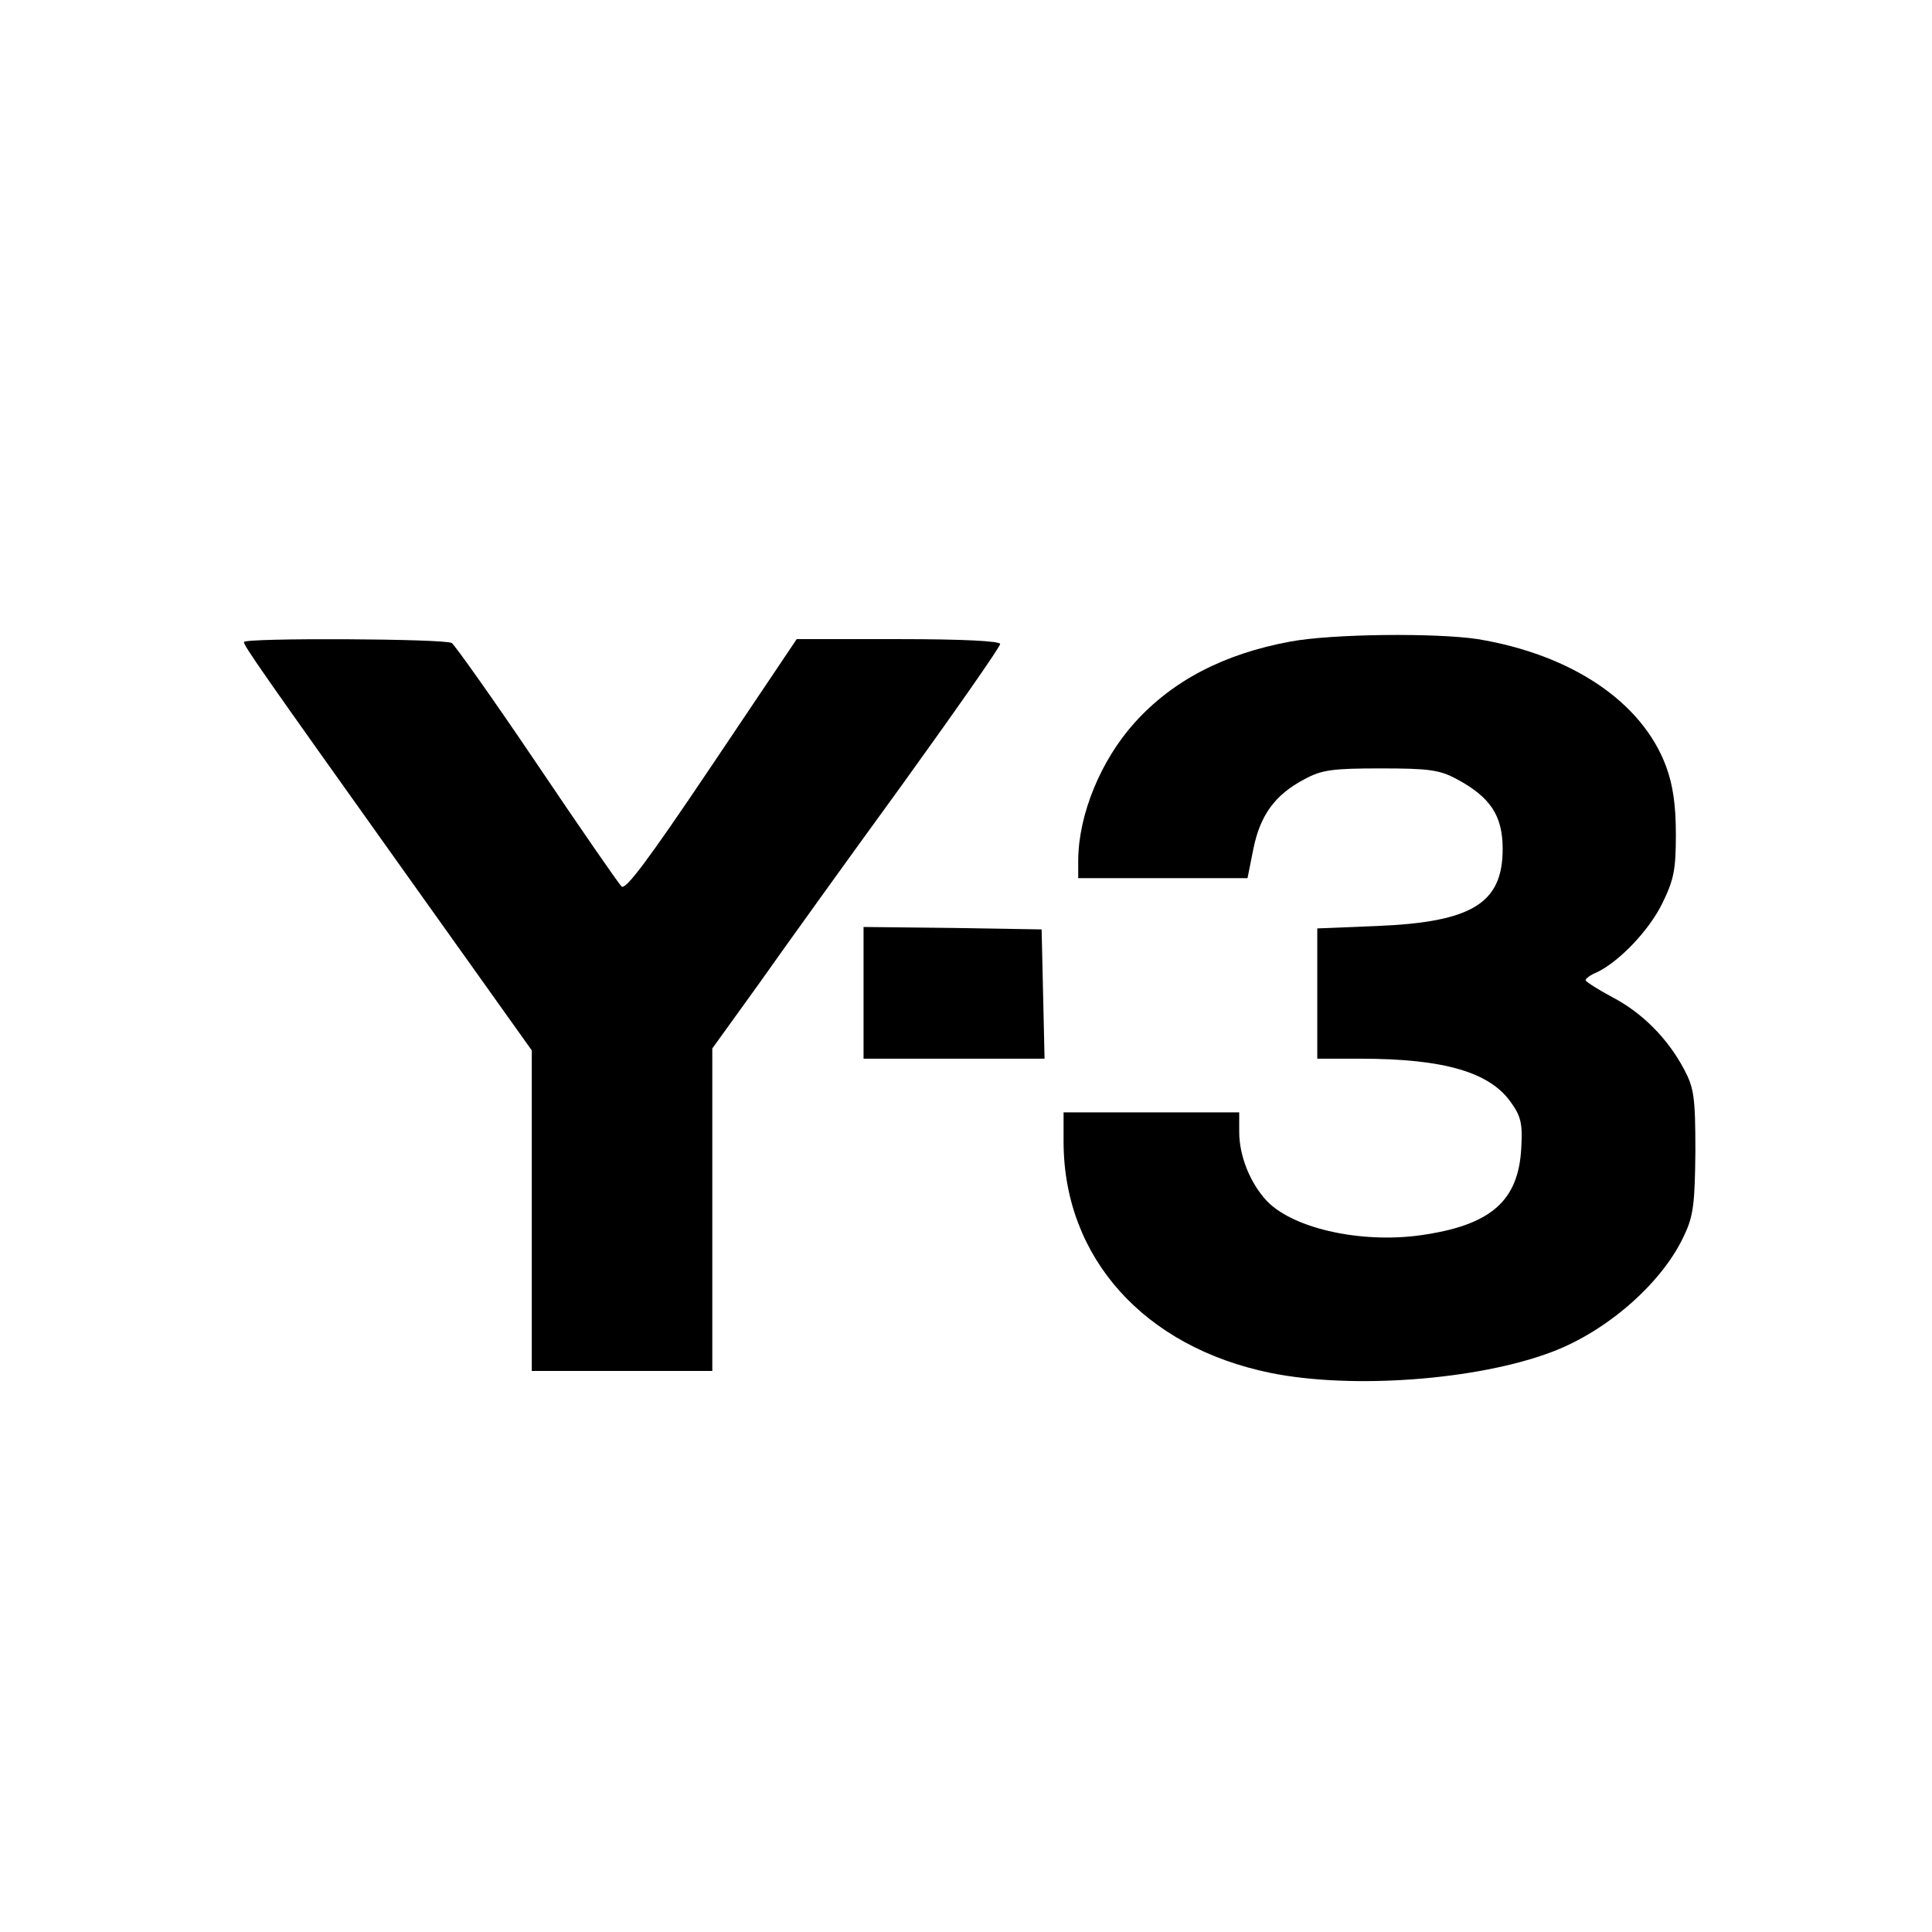 <?xml version="1.0" standalone="no"?>
<!DOCTYPE svg PUBLIC "-//W3C//DTD SVG 20010904//EN"
 "http://www.w3.org/TR/2001/REC-SVG-20010904/DTD/svg10.dtd">
<svg version="1.0" xmlns="http://www.w3.org/2000/svg"
 width="396pt" height="396pt" viewBox="0 0 396 396"
 preserveAspectRatio="xMidYMid meet">

<g transform="translate(0,396) scale(0.1,-0.1)"
fill="#000000" stroke="none">
<path d="M2645 2645 c-136 -25 -242 -80 -320 -167 -69 -77 -114 -187 -115
-280 l0 -38 174 0 173 0 12 60 c14 69 44 111 105 143 35 19 57 22 156 22 99 0
121 -3 156 -22 69 -37 94 -75 94 -143 0 -111 -62 -150 -257 -158 l-123 -5 0
-133 0 -134 88 0 c173 0 267 -28 310 -91 20 -28 23 -44 20 -94 -6 -105 -61
-154 -194 -175 -125 -21 -271 10 -327 68 -34 36 -57 92 -57 142 l0 40 -180 0
-180 0 0 -62 c1 -236 165 -419 424 -472 167 -34 424 -15 577 43 114 43 228
143 272 241 18 38 21 65 22 170 0 112 -3 130 -23 168 -34 64 -86 116 -147 148
-30 16 -55 32 -55 35 0 3 10 11 23 16 46 22 107 86 134 141 24 49 28 69 28
142 0 60 -6 101 -20 139 -49 132 -193 229 -386 261 -86 13 -298 11 -384 -5z"/>
<path d="M500 2644 c0 -8 34 -57 327 -468 l263 -369 0 -329 0 -328 185 0 185
0 0 331 0 330 93 129 c50 71 183 256 295 410 111 154 202 284 202 290 0 6 -75
10 -208 10 l-209 0 -174 -259 c-131 -195 -177 -256 -185 -248 -7 7 -85 120
-174 252 -89 132 -168 243 -174 247 -13 9 -426 11 -426 2z"/>
<path d="M1770 1925 l0 -135 185 0 186 0 -3 133 -3 132 -182 3 -183 2 0 -135z"/>
</g>
</svg>
